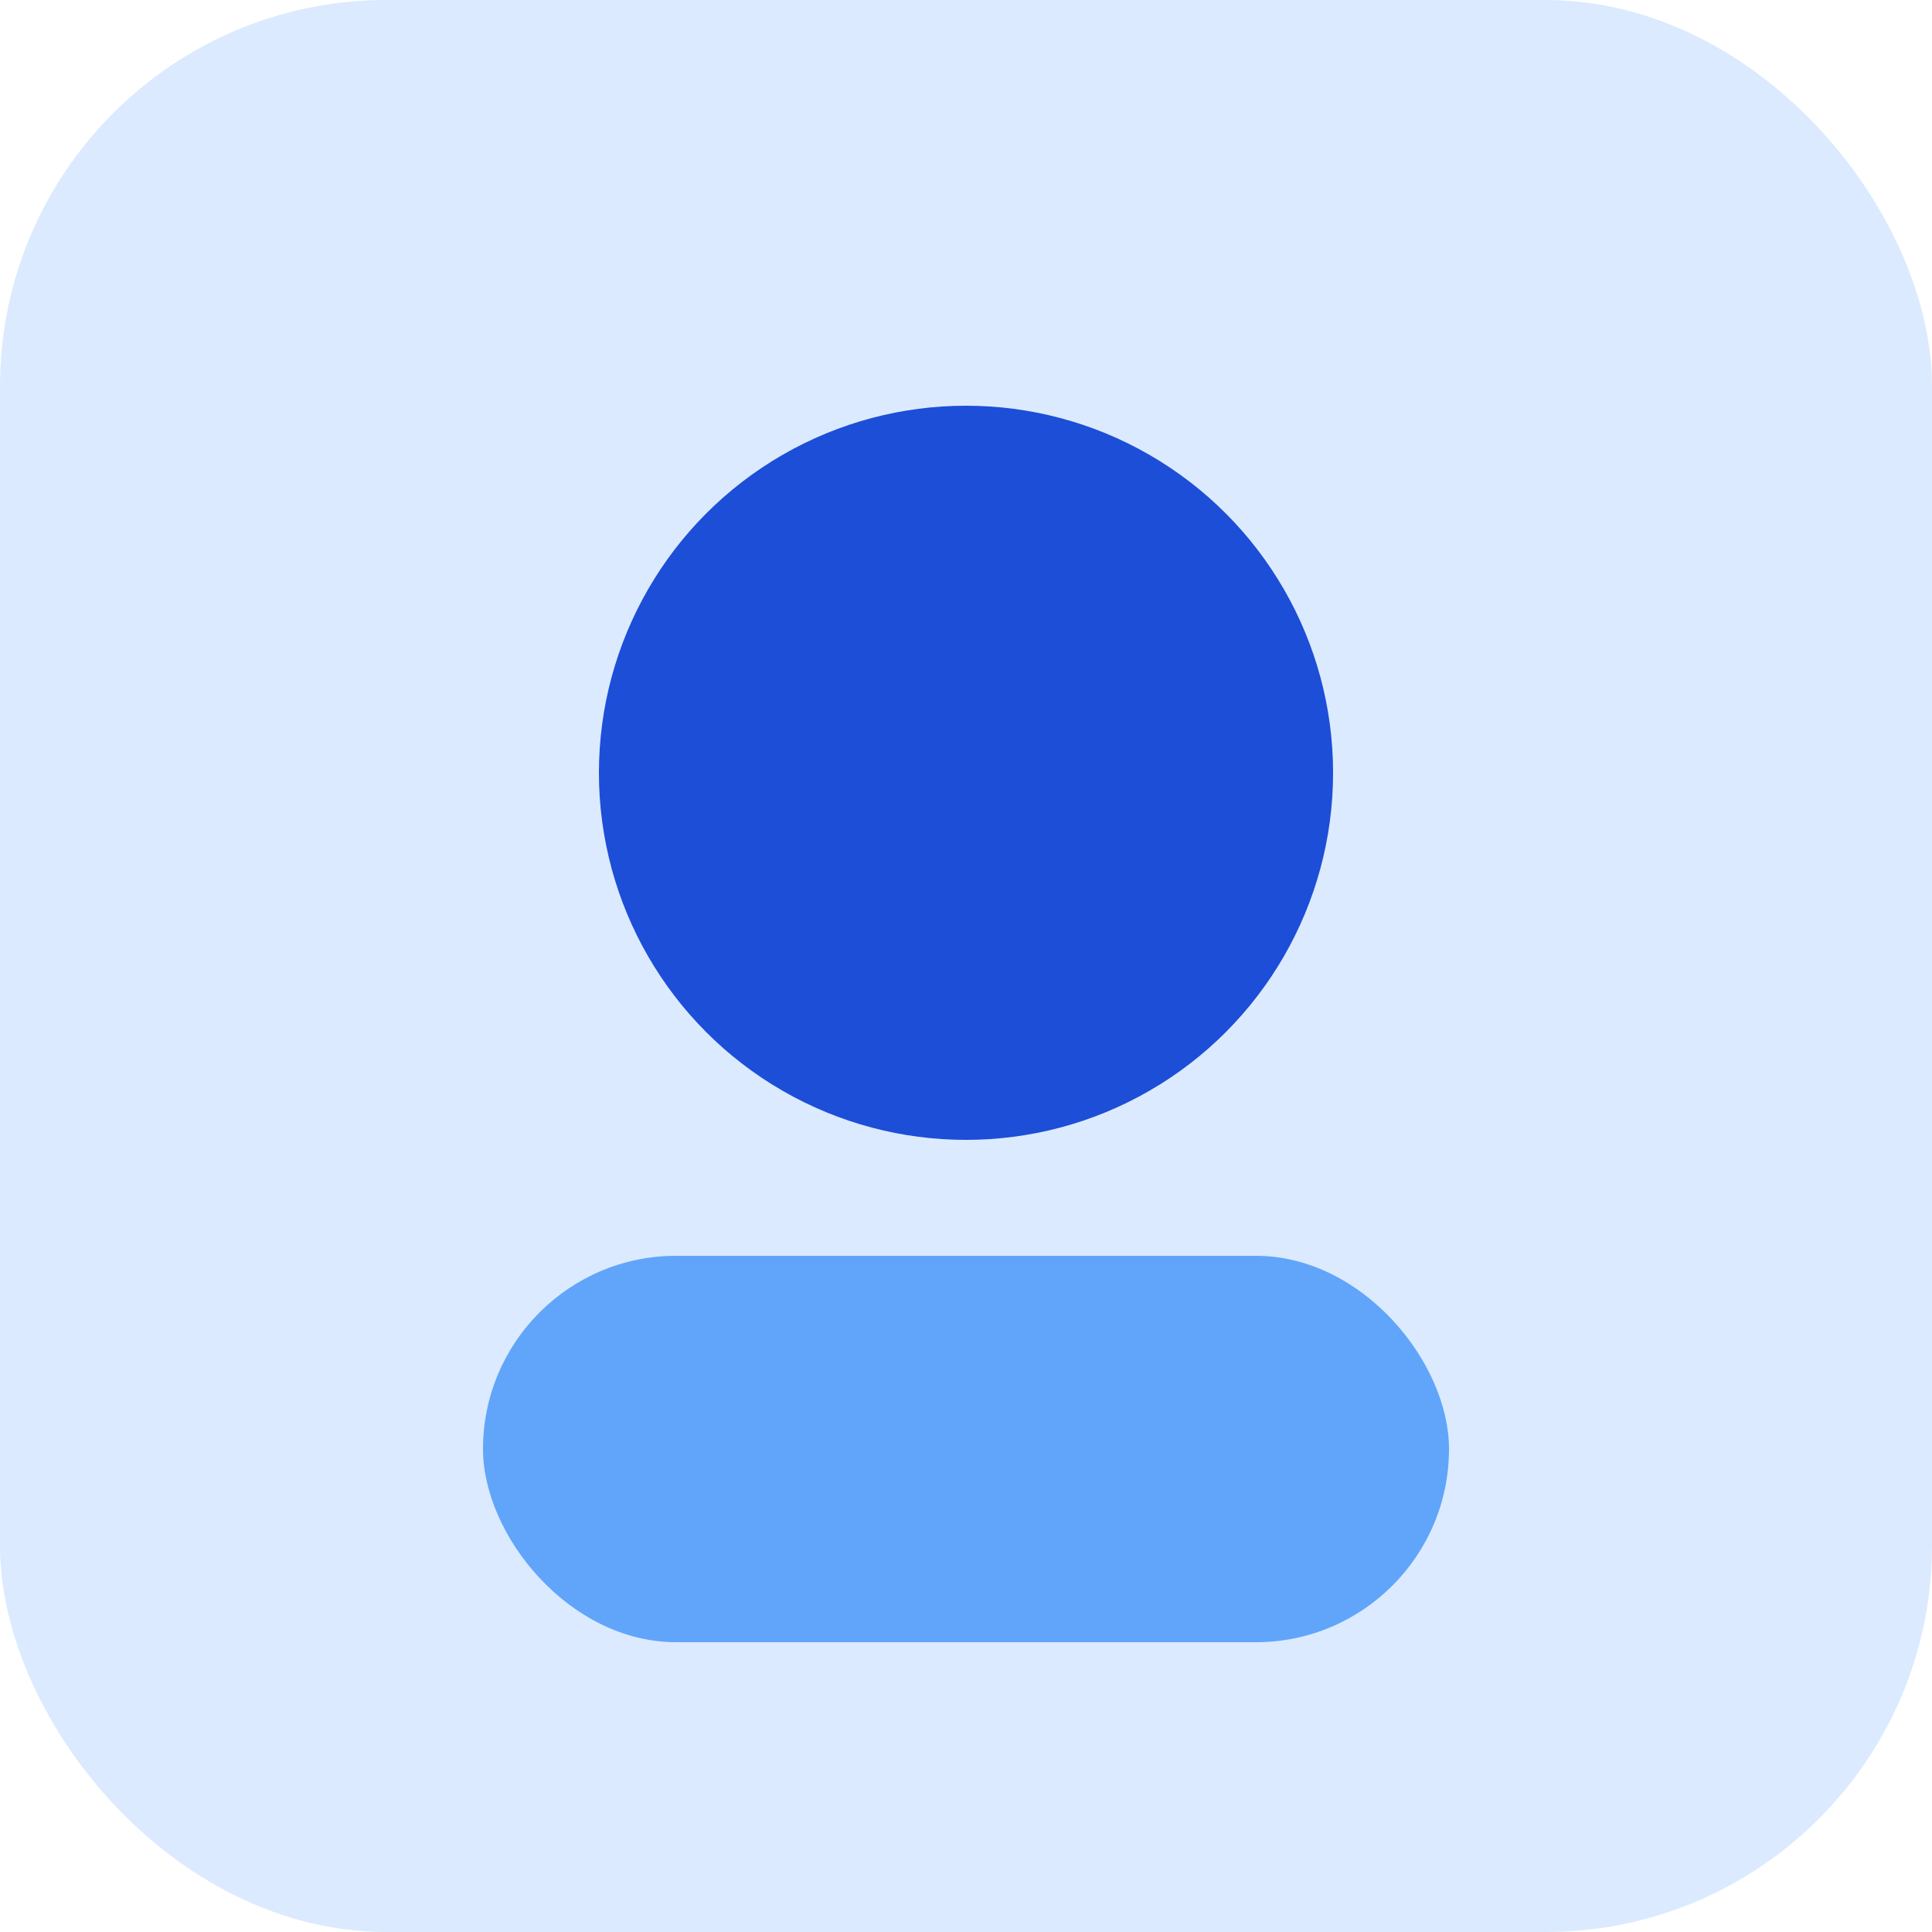 <svg width="200" height="200" viewBox="0 0 200 200" fill="none" xmlns="http://www.w3.org/2000/svg">
  <rect width="200" height="200" rx="40" fill="#DBEAFE"/>
  <circle cx="100" cy="80" r="38" fill="#1D4ED8"/>
  <rect x="50" y="130" width="100" height="40" rx="20" fill="#60A5FA"/>
</svg>

